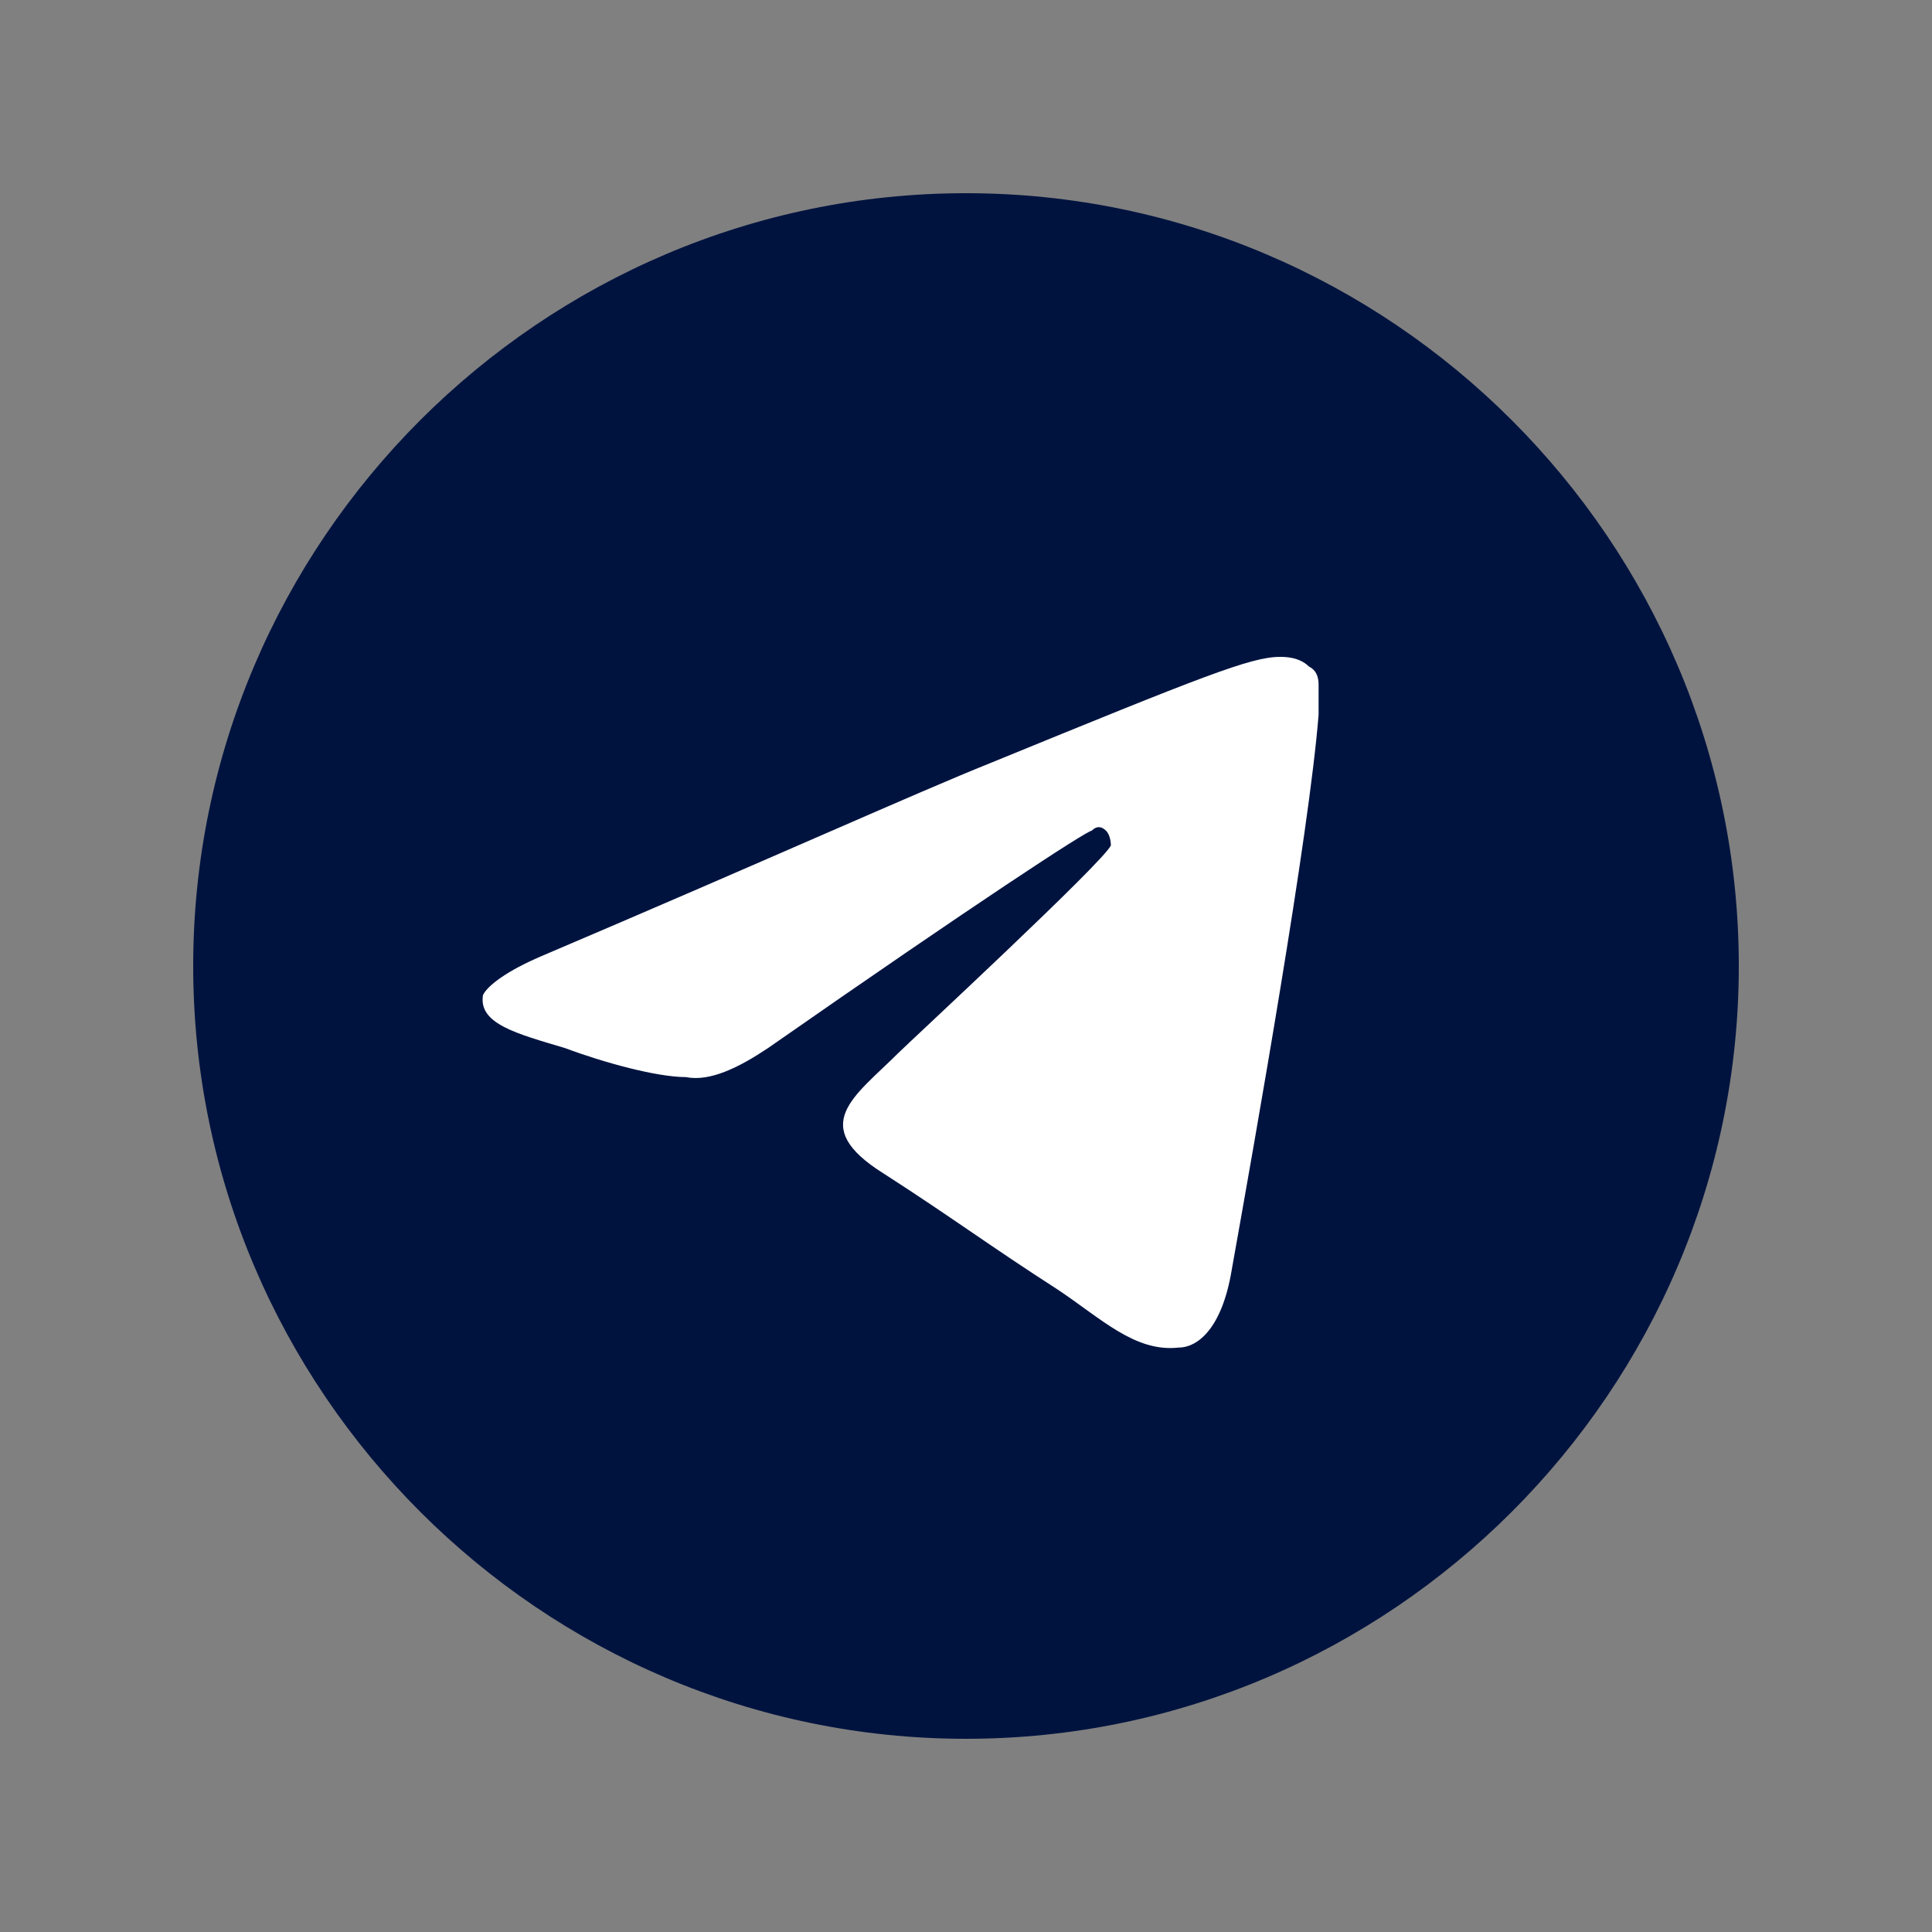 <?xml version="1.0" encoding="UTF-8"?> <svg xmlns="http://www.w3.org/2000/svg" xmlns:xlink="http://www.w3.org/1999/xlink" version="1.1" id="Слой_1" x="0px" y="0px" viewBox="0 0 40 40" style="enable-background:new 0 0 40 40;" xml:space="preserve"><rect x="0" y="0" width="40" height="40" fill="#808080" stroke="none"/> <style type="text/css"> .st0{fill:#00133F;} .st1{fill-rule:evenodd;clip-rule:evenodd;fill:#FFFFFF;} </style> <path class="st0" d="M20,36c8.8,0,16-7.2,16-16c0-8.8-7.2-16-16-16S4,11.2,4,20C4,28.8,11.2,36,20,36z"></path> <path class="st1" d="M11.2,19.8c4.7-2,7.8-3.4,9.3-4c4.4-1.8,5.4-2.2,6-2.2c0.1,0,0.4,0,0.6,0.2c0.2,0.1,0.2,0.3,0.2,0.4 c0,0.1,0,0.4,0,0.6c-0.2,2.5-1.3,8.7-1.8,11.5c-0.2,1.2-0.7,1.6-1.1,1.6c-0.9,0.1-1.6-0.6-2.5-1.2c-1.4-0.9-2.2-1.5-3.6-2.4 c-1.6-1-0.6-1.6,0.3-2.5c0.2-0.2,4.3-4,4.4-4.3c0,0,0-0.2-0.1-0.3c-0.1-0.1-0.2-0.1-0.3,0c-0.1,0-2.4,1.5-6.7,4.5 c-0.6,0.4-1.2,0.7-1.7,0.6c-0.6,0-1.7-0.3-2.5-0.6c-1-0.3-1.8-0.5-1.7-1.1C10.1,20.4,10.5,20.1,11.2,19.8z"></path> </svg> 